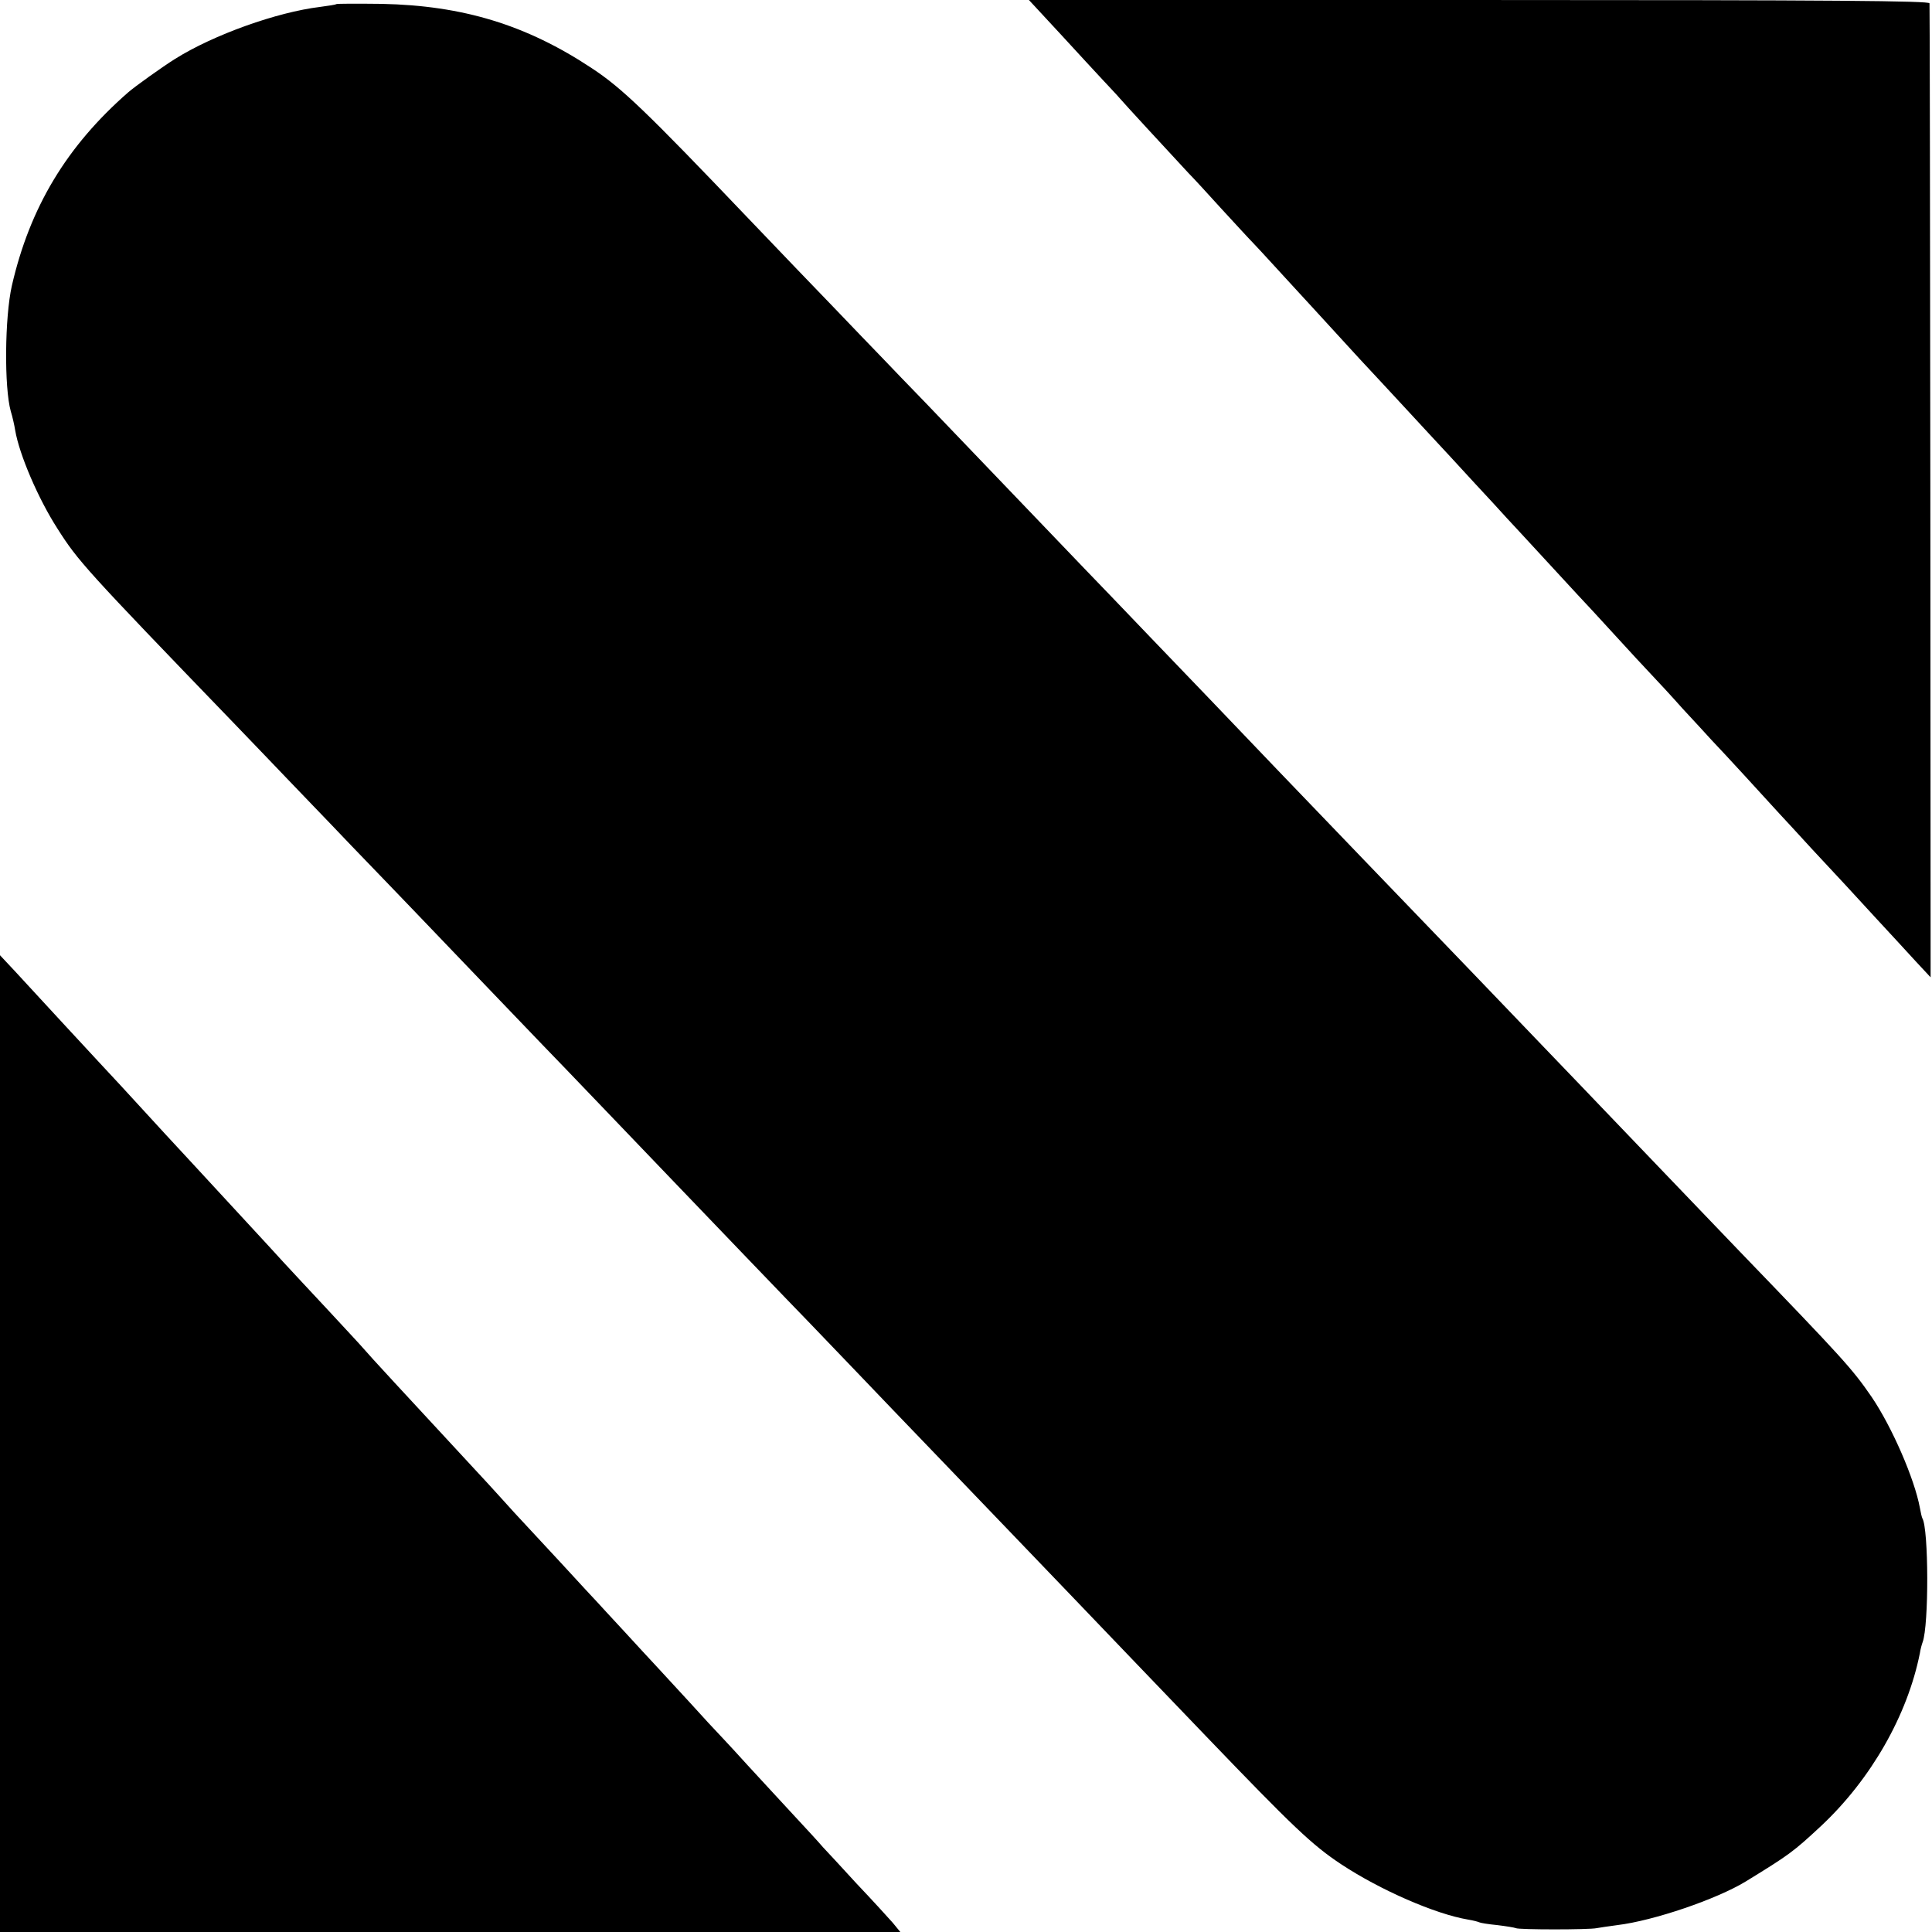 <?xml version="1.0" standalone="no"?>
<!DOCTYPE svg PUBLIC "-//W3C//DTD SVG 20010904//EN"
 "http://www.w3.org/TR/2001/REC-SVG-20010904/DTD/svg10.dtd">
<svg version="1.0" xmlns="http://www.w3.org/2000/svg"
 width="700pt" height="700pt" viewBox="0 0 700 700"
 preserveAspectRatio="xMidYMid meet">
<g transform="translate(0,700) scale(0.1,-0.1)"
fill="#000000" stroke="none">
<path d="M3841 6878 c62 -68 132 -143 155 -168 23 -25 51 -54 61 -66 16 -19
171 -187 249 -271 18 -18 72 -77 120 -130 49 -53 100 -109 114 -123 14 -15 48
-51 75 -81 28 -30 93 -102 146 -159 53 -58 107 -117 120 -131 13 -15 69 -75
124 -134 55 -59 111 -120 125 -135 14 -15 70 -76 126 -136 55 -60 125 -136
155 -168 30 -33 71 -78 92 -100 21 -23 69 -75 107 -116 38 -41 86 -93 107
-116 21 -22 81 -87 133 -144 52 -57 113 -123 135 -146 22 -23 72 -77 111 -121
40 -43 87 -94 105 -114 33 -34 200 -216 247 -268 13 -14 66 -71 116 -126 51
-55 105 -113 121 -130 15 -16 67 -73 115 -125 48 -52 112 -121 141 -153 l54
-58 -1 1758 c-1 967 -2 1764 -3 1771 -1 9 -334 12 -1632 12 l-1631 0 113 -122z"/>
<path d="M1218 6985 c-1 -2 -28 -6 -58 -10 -157 -19 -386 -101 -525 -188 -48
-30 -147 -101 -171 -122 -223 -195 -356 -417 -421 -700 -26 -115 -28 -369 -4
-455 6 -19 13 -50 16 -69 15 -88 83 -247 153 -356 75 -118 99 -145 643 -709
69 -72 154 -160 188 -196 34 -36 140 -145 234 -244 95 -98 198 -206 231 -240
91 -95 405 -423 461 -481 53 -54 398 -415 475 -495 89 -93 446 -465 495 -515
28 -29 102 -106 165 -172 63 -66 201 -210 306 -319 105 -109 213 -222 240
-250 68 -71 410 -427 464 -484 25 -26 142 -148 260 -271 314 -327 384 -394
490 -464 141 -93 340 -180 459 -200 19 -3 37 -8 41 -10 3 -2 33 -7 65 -10 33
-4 63 -9 67 -11 9 -6 267 -6 293 0 11 2 45 7 75 11 132 16 360 94 465 158 158
97 172 107 274 202 180 169 312 400 357 625 2 14 7 32 10 40 23 61 22 412 -1
449 -2 4 -6 21 -9 38 -19 104 -101 293 -175 402 -71 103 -103 138 -478 527
-106 111 -430 448 -484 505 -24 25 -129 135 -234 244 -104 109 -221 230 -258
269 -107 111 -230 239 -382 397 -161 167 -487 507 -559 583 -27 28 -125 130
-217 226 -92 96 -200 209 -240 250 -82 86 -424 442 -575 600 -56 58 -128 132
-159 165 -32 33 -110 114 -174 181 -64 66 -204 212 -311 324 -370 388 -458
472 -566 543 -237 157 -467 227 -761 233 -88 1 -163 1 -165 -1z"/>
<path d="M0 1769 l0 -1769 1631 0 1631 0 -27 33 c-15 17 -74 82 -132 143 -57
62 -111 121 -121 131 -9 11 -62 69 -118 129 -56 60 -125 136 -155 168 -30 33
-71 78 -92 100 -22 23 -76 81 -120 130 -45 49 -98 106 -117 127 -19 20 -73 79
-120 130 -47 51 -90 97 -95 103 -6 6 -67 72 -135 146 -69 74 -144 155 -167
180 -23 25 -53 59 -68 75 -15 17 -46 50 -69 75 -262 283 -389 420 -409 444
-10 12 -69 75 -130 141 -62 66 -134 144 -162 174 -27 30 -57 62 -65 71 -8 9
-62 67 -120 130 -58 63 -117 127 -132 143 -31 33 -184 199 -223 242 -15 17
-71 77 -124 134 -53 57 -109 118 -125 135 -66 72 -125 135 -178 193 l-58 62 0
-1770z"/>
</g>
</svg>
